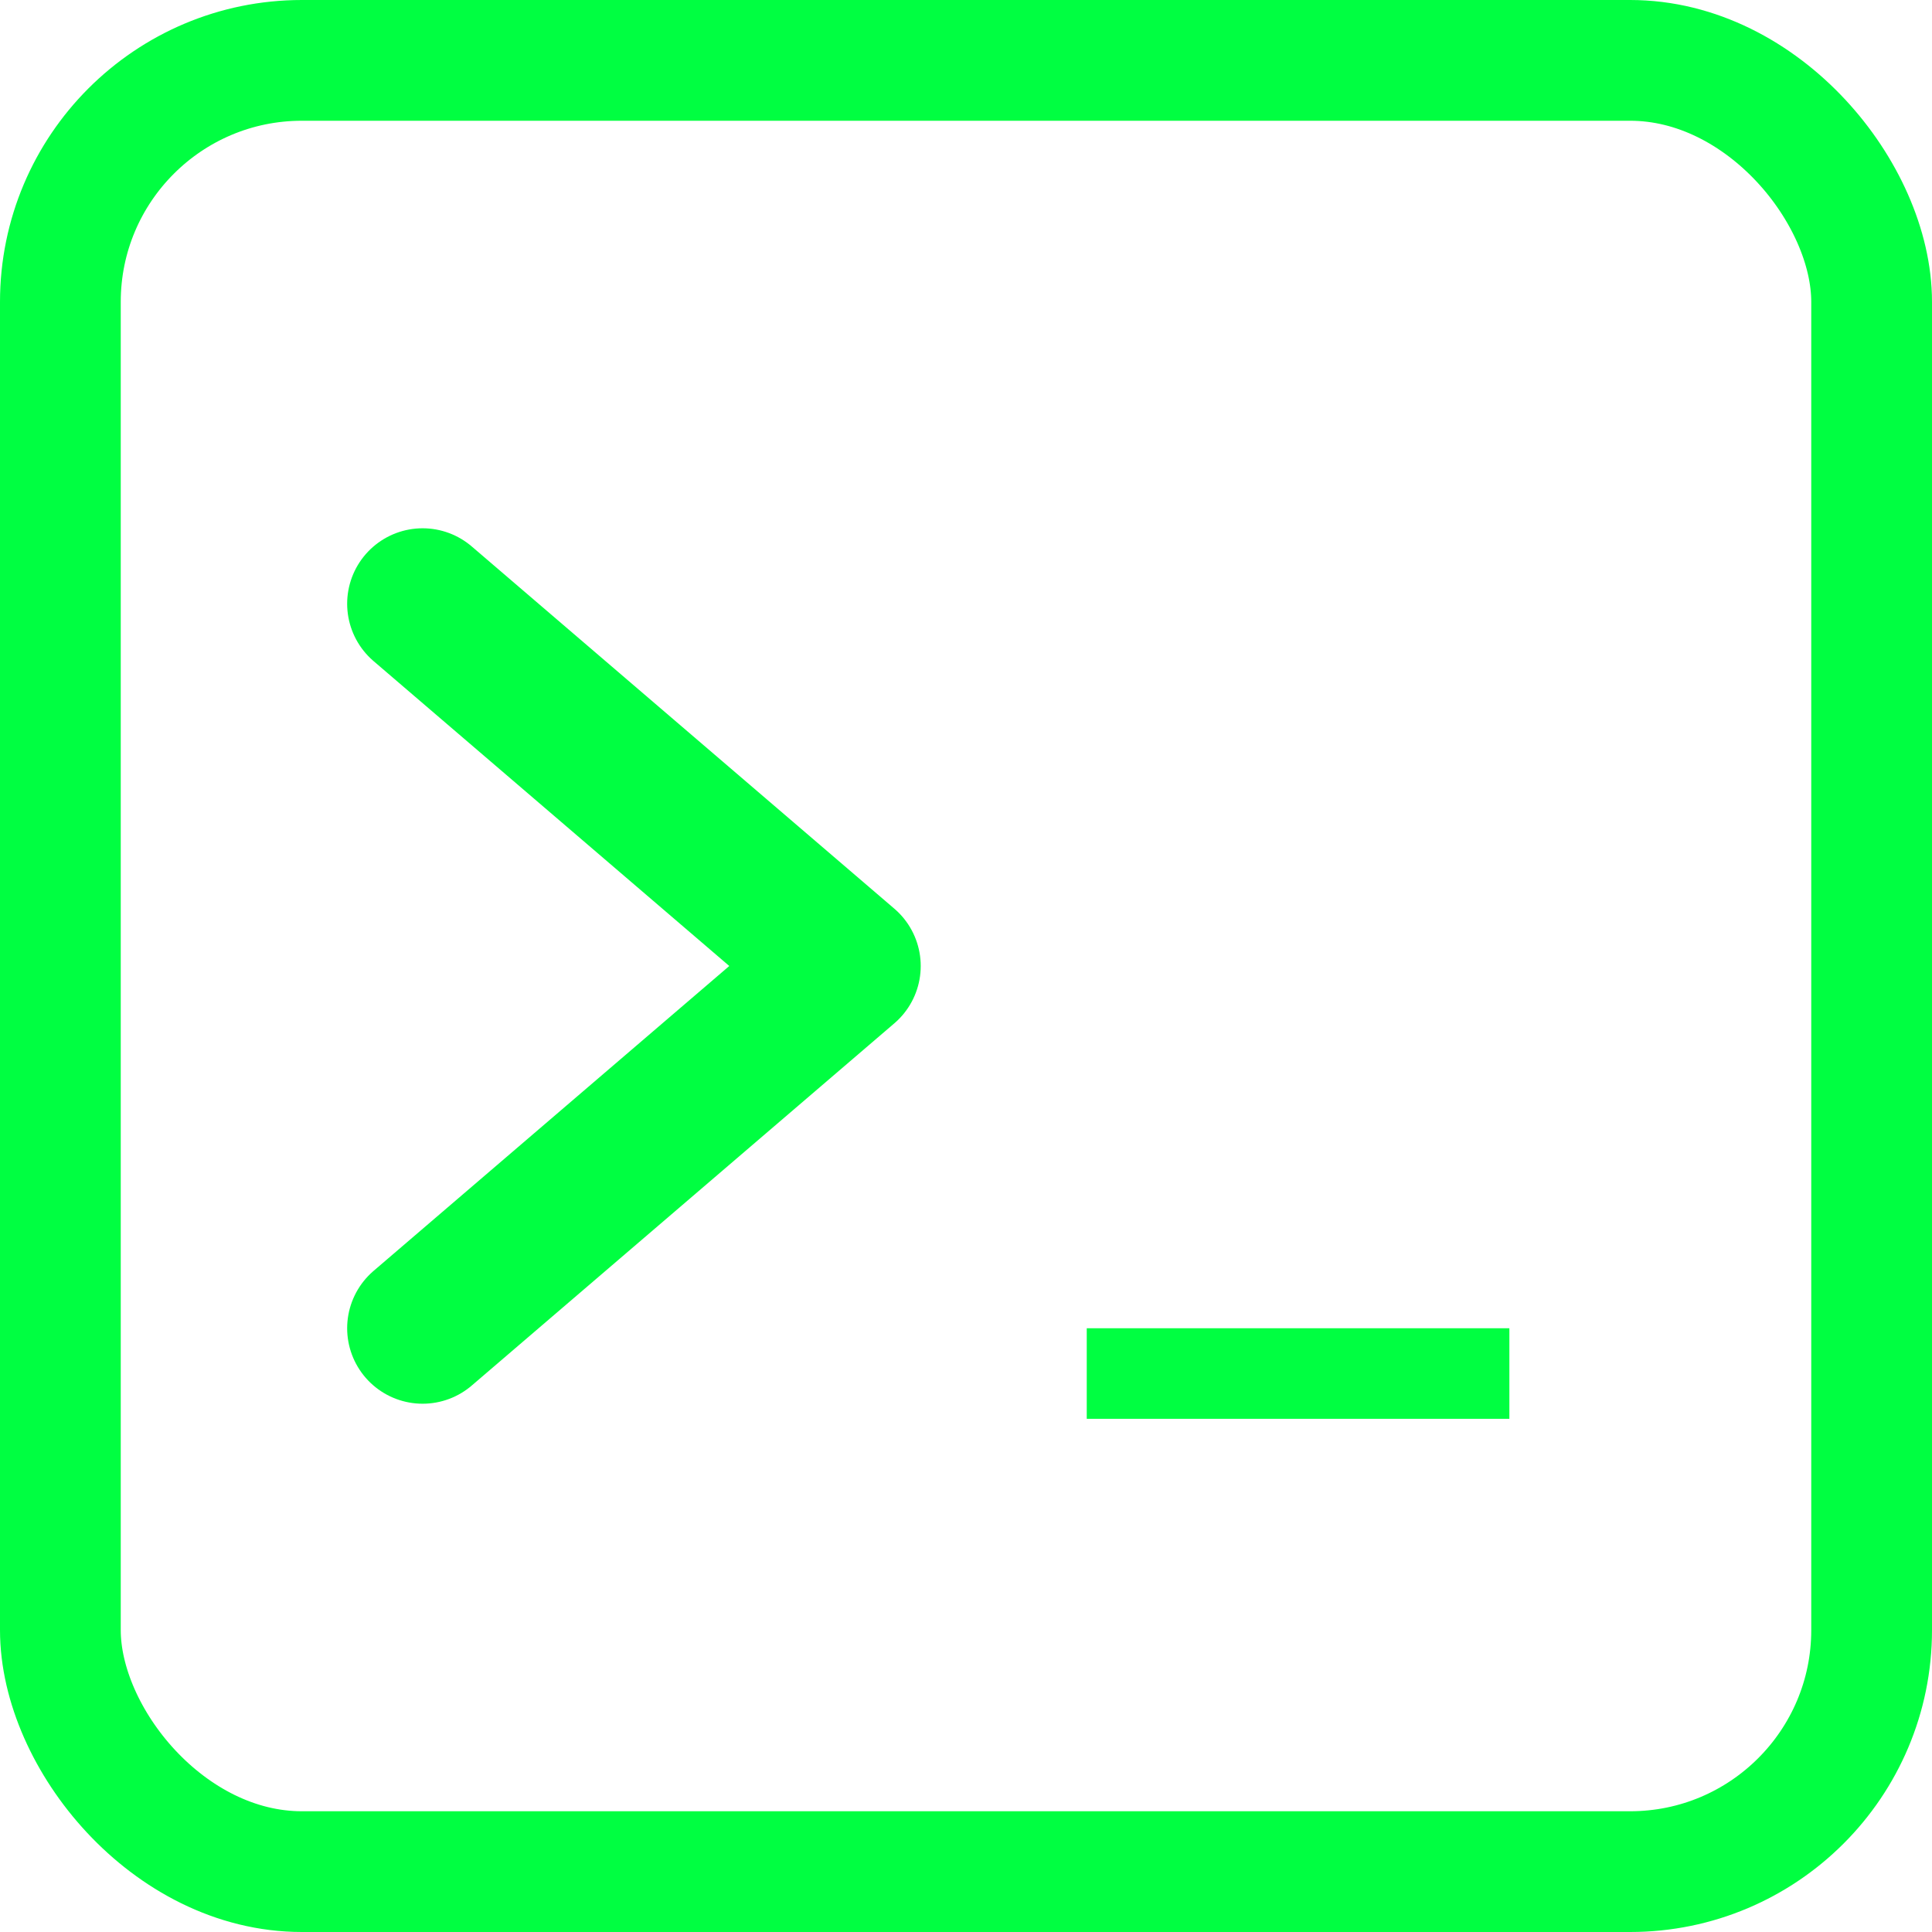 <svg xmlns="http://www.w3.org/2000/svg" viewBox="0 0 64 64">
  <defs>
    <filter id="glow" x="-50%" y="-50%" width="200%" height="200%">
      <feDropShadow dx="0" dy="0" stdDeviation="2" flood-color="#00FF41"></feDropShadow>
    </filter>
  </defs>

  <!-- Transparent background -->
  <rect width="64" height="64" fill="none"></rect>

  <!-- Glowing outer box -->
  <rect x="2" y="2" width="60" height="60" rx="8" stroke="#00FF41" stroke-width="4" fill="none" filter="url(#glow)"></rect>

  <!-- > symbol -->
  <polyline points="14,20 28,32 14,44" fill="none" stroke="#00FF41" stroke-width="5" stroke-linecap="round" stroke-linejoin="round" filter="url(#glow)"></polyline>

  <!-- underscore cursor as a short thick rectangle -->
  <rect x="36" y="44" width="14" height="3" fill="#00FF41" filter="url(#glow)"></rect>
</svg>
